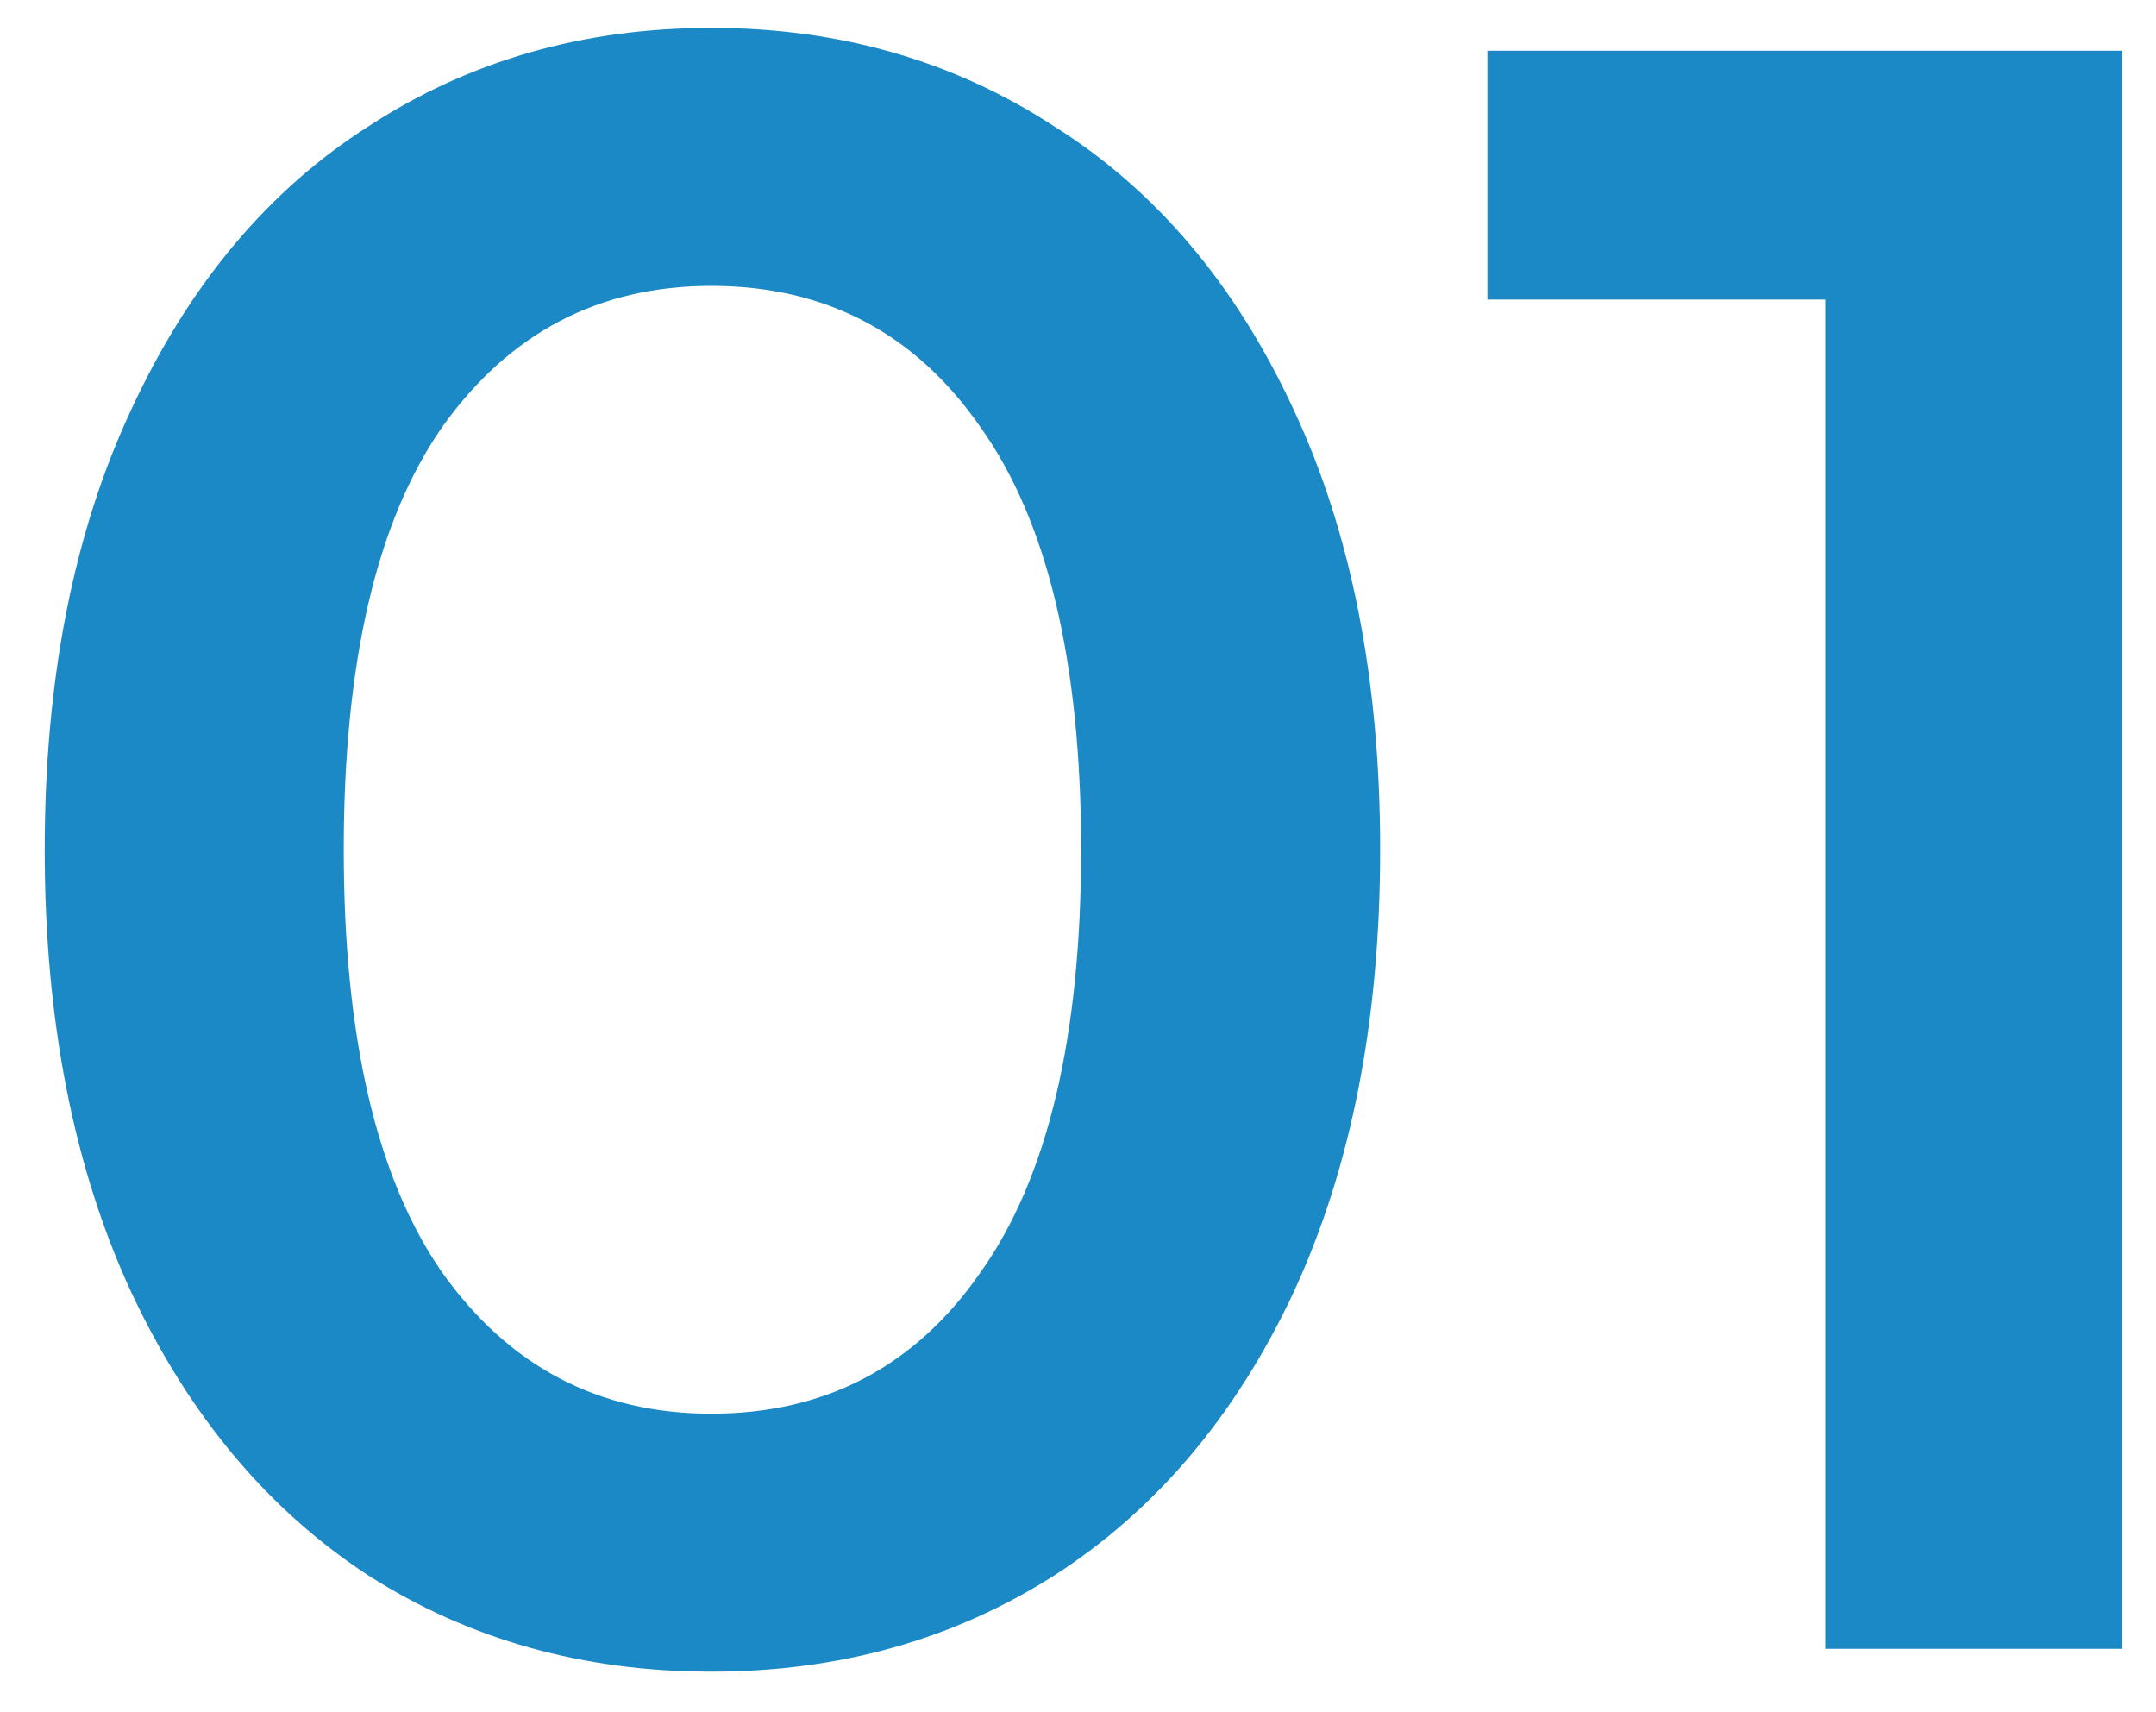 <svg width="34" height="27" viewBox="0 0 34 27" fill="none" xmlns="http://www.w3.org/2000/svg">
<path d="M11.217 26.36C9.201 26.36 7.401 25.856 5.817 24.848C4.233 23.816 2.985 22.328 2.073 20.384C1.161 18.416 0.705 16.088 0.705 13.4C0.705 10.712 1.161 8.396 2.073 6.452C2.985 4.484 4.233 2.996 5.817 1.988C7.401 0.956 9.201 0.44 11.217 0.44C13.233 0.44 15.033 0.956 16.617 1.988C18.225 2.996 19.485 4.484 20.397 6.452C21.309 8.396 21.765 10.712 21.765 13.4C21.765 16.088 21.309 18.416 20.397 20.384C19.485 22.328 18.225 23.816 16.617 24.848C15.033 25.856 13.233 26.36 11.217 26.36ZM11.217 22.292C13.017 22.292 14.433 21.548 15.465 20.06C16.521 18.572 17.049 16.352 17.049 13.4C17.049 10.448 16.521 8.228 15.465 6.74C14.433 5.252 13.017 4.508 11.217 4.508C9.441 4.508 8.025 5.252 6.969 6.74C5.937 8.228 5.421 10.448 5.421 13.4C5.421 16.352 5.937 18.572 6.969 20.06C8.025 21.548 9.441 22.292 11.217 22.292ZM33.464 0.8V26H28.784V4.724H23.456V0.8H33.464Z" fill="#1C89C7"/>
</svg>

